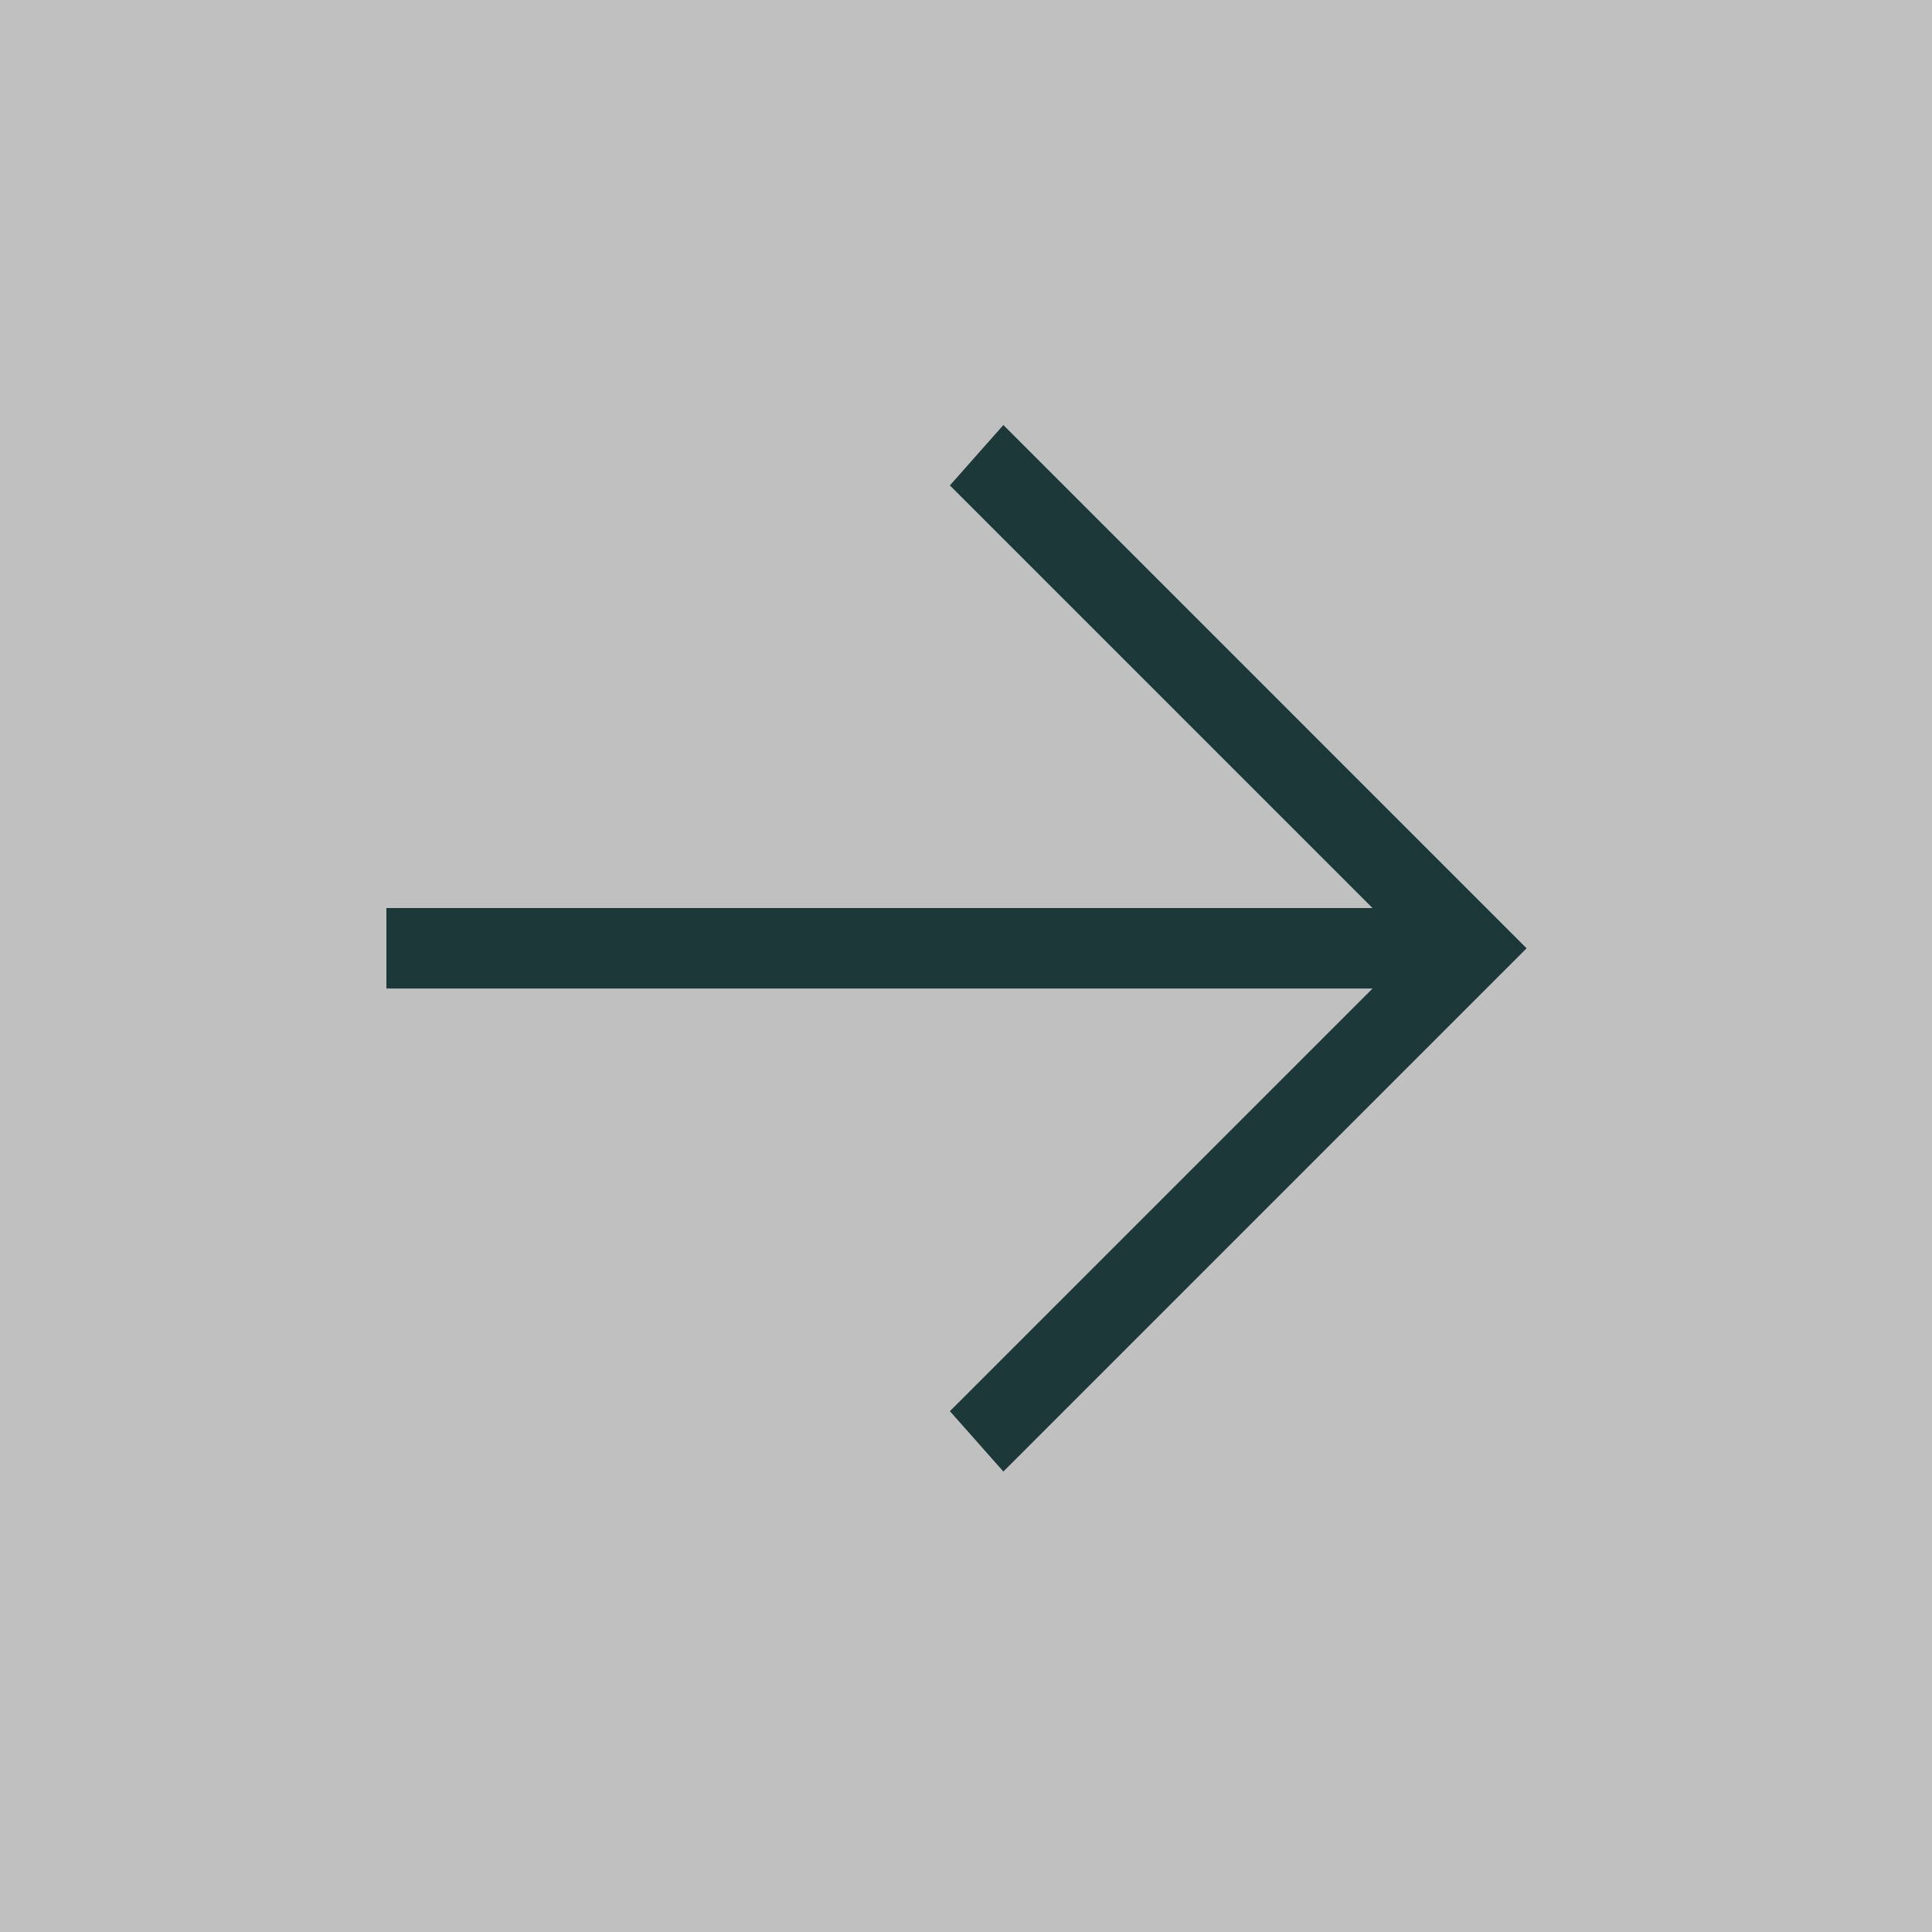 <?xml version="1.0" encoding="UTF-8"?> <svg xmlns="http://www.w3.org/2000/svg" width="200" height="200" viewBox="0 0 200 200" fill="none"><rect x="0" y="0" width="200" height="200" fill="#808080" stroke="none"/> <rect width="50" height="50" transform="scale(4)" fill="white" fill-opacity="0.5"></rect> <path d="M40 94H142.083L98.333 50.25L103.867 44L158.033 98.167L103.867 152.333L98.333 146.083L142.083 102.333H40V94Z" fill="#1C3839"></path> </svg> 